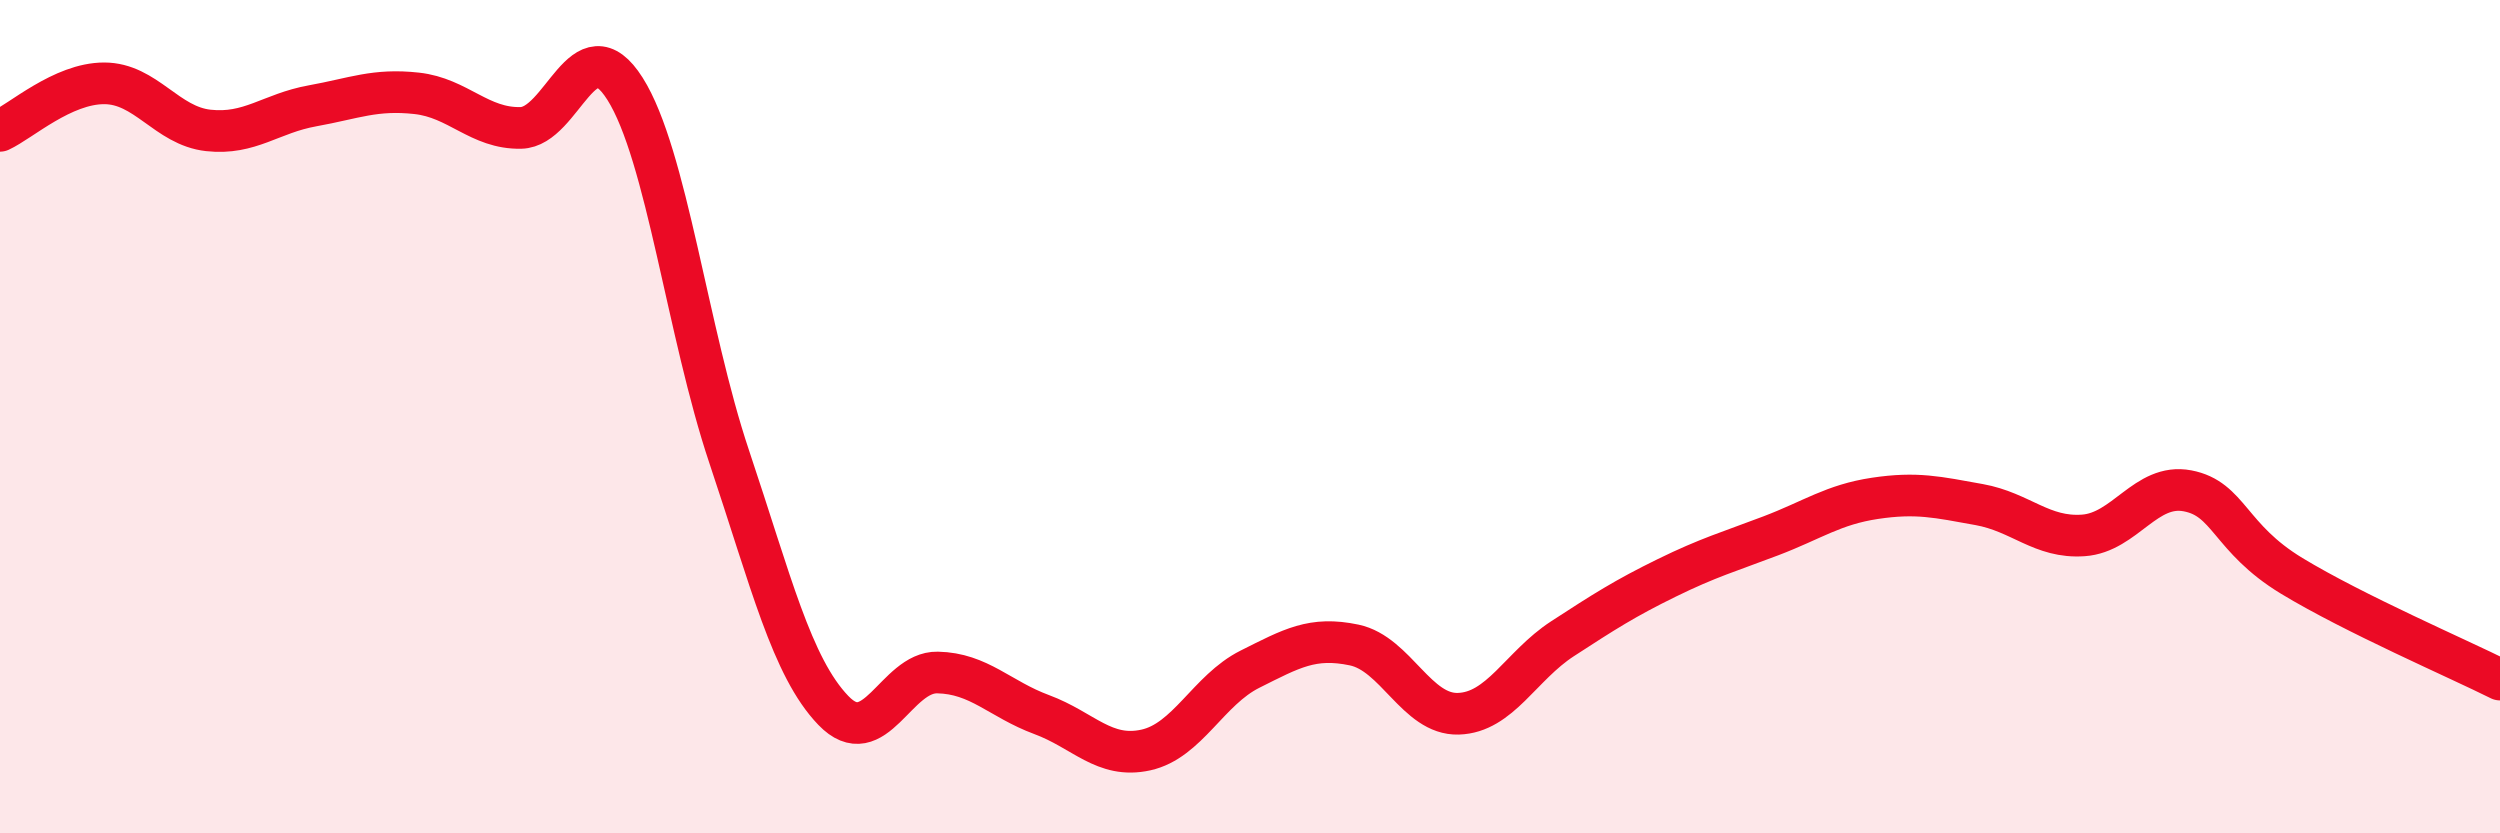 
    <svg width="60" height="20" viewBox="0 0 60 20" xmlns="http://www.w3.org/2000/svg">
      <path
        d="M 0,3.14 C 0.5,2.91 1.5,2 2.5,2 C 3.5,2 4,3.02 5,3.13 C 6,3.24 6.5,2.72 7.5,2.54 C 8.5,2.36 9,2.13 10,2.24 C 11,2.35 11.5,3.09 12.5,3.07 C 13.5,3.05 14,0.55 15,2.13 C 16,3.71 16.5,7.98 17.5,10.96 C 18.5,13.94 19,16.01 20,17.05 C 21,18.09 21.5,16.12 22.5,16.14 C 23.5,16.16 24,16.78 25,17.15 C 26,17.52 26.5,18.22 27.5,18 C 28.5,17.78 29,16.56 30,16.06 C 31,15.56 31.5,15.27 32.5,15.48 C 33.5,15.69 34,17.16 35,17.13 C 36,17.1 36.5,15.98 37.5,15.33 C 38.5,14.68 39,14.36 40,13.87 C 41,13.38 41.5,13.24 42.5,12.86 C 43.5,12.48 44,12.11 45,11.96 C 46,11.81 46.5,11.93 47.5,12.11 C 48.5,12.29 49,12.92 50,12.85 C 51,12.78 51.5,11.59 52.5,11.78 C 53.5,11.97 53.5,12.91 55,13.82 C 56.5,14.73 59,15.81 60,16.31L60 20L0 20Z"
        fill="#EB0A25"
        opacity="0.1"
        stroke-linecap="round"
        stroke-linejoin="round"
      />
      <path
        d="M 0,3.14 C 0.5,2.91 1.5,2 2.5,2 C 3.5,2 4,3.02 5,3.13 C 6,3.24 6.5,2.72 7.5,2.54 C 8.5,2.36 9,2.13 10,2.24 C 11,2.35 11.5,3.09 12.5,3.07 C 13.5,3.05 14,0.55 15,2.13 C 16,3.71 16.5,7.98 17.5,10.96 C 18.5,13.94 19,16.01 20,17.05 C 21,18.09 21.5,16.12 22.5,16.14 C 23.5,16.16 24,16.78 25,17.15 C 26,17.52 26.5,18.22 27.5,18 C 28.5,17.78 29,16.56 30,16.06 C 31,15.56 31.5,15.27 32.5,15.48 C 33.5,15.69 34,17.16 35,17.13 C 36,17.1 36.5,15.98 37.5,15.33 C 38.5,14.68 39,14.36 40,13.87 C 41,13.38 41.5,13.24 42.5,12.86 C 43.5,12.48 44,12.11 45,11.96 C 46,11.81 46.5,11.93 47.5,12.11 C 48.5,12.29 49,12.92 50,12.85 C 51,12.78 51.5,11.59 52.5,11.78 C 53.5,11.97 53.5,12.91 55,13.82 C 56.5,14.73 59,15.81 60,16.31"
        stroke="#EB0A25"
        stroke-width="1"
        fill="none"
        stroke-linecap="round"
        stroke-linejoin="round"
      />
    </svg>
  
